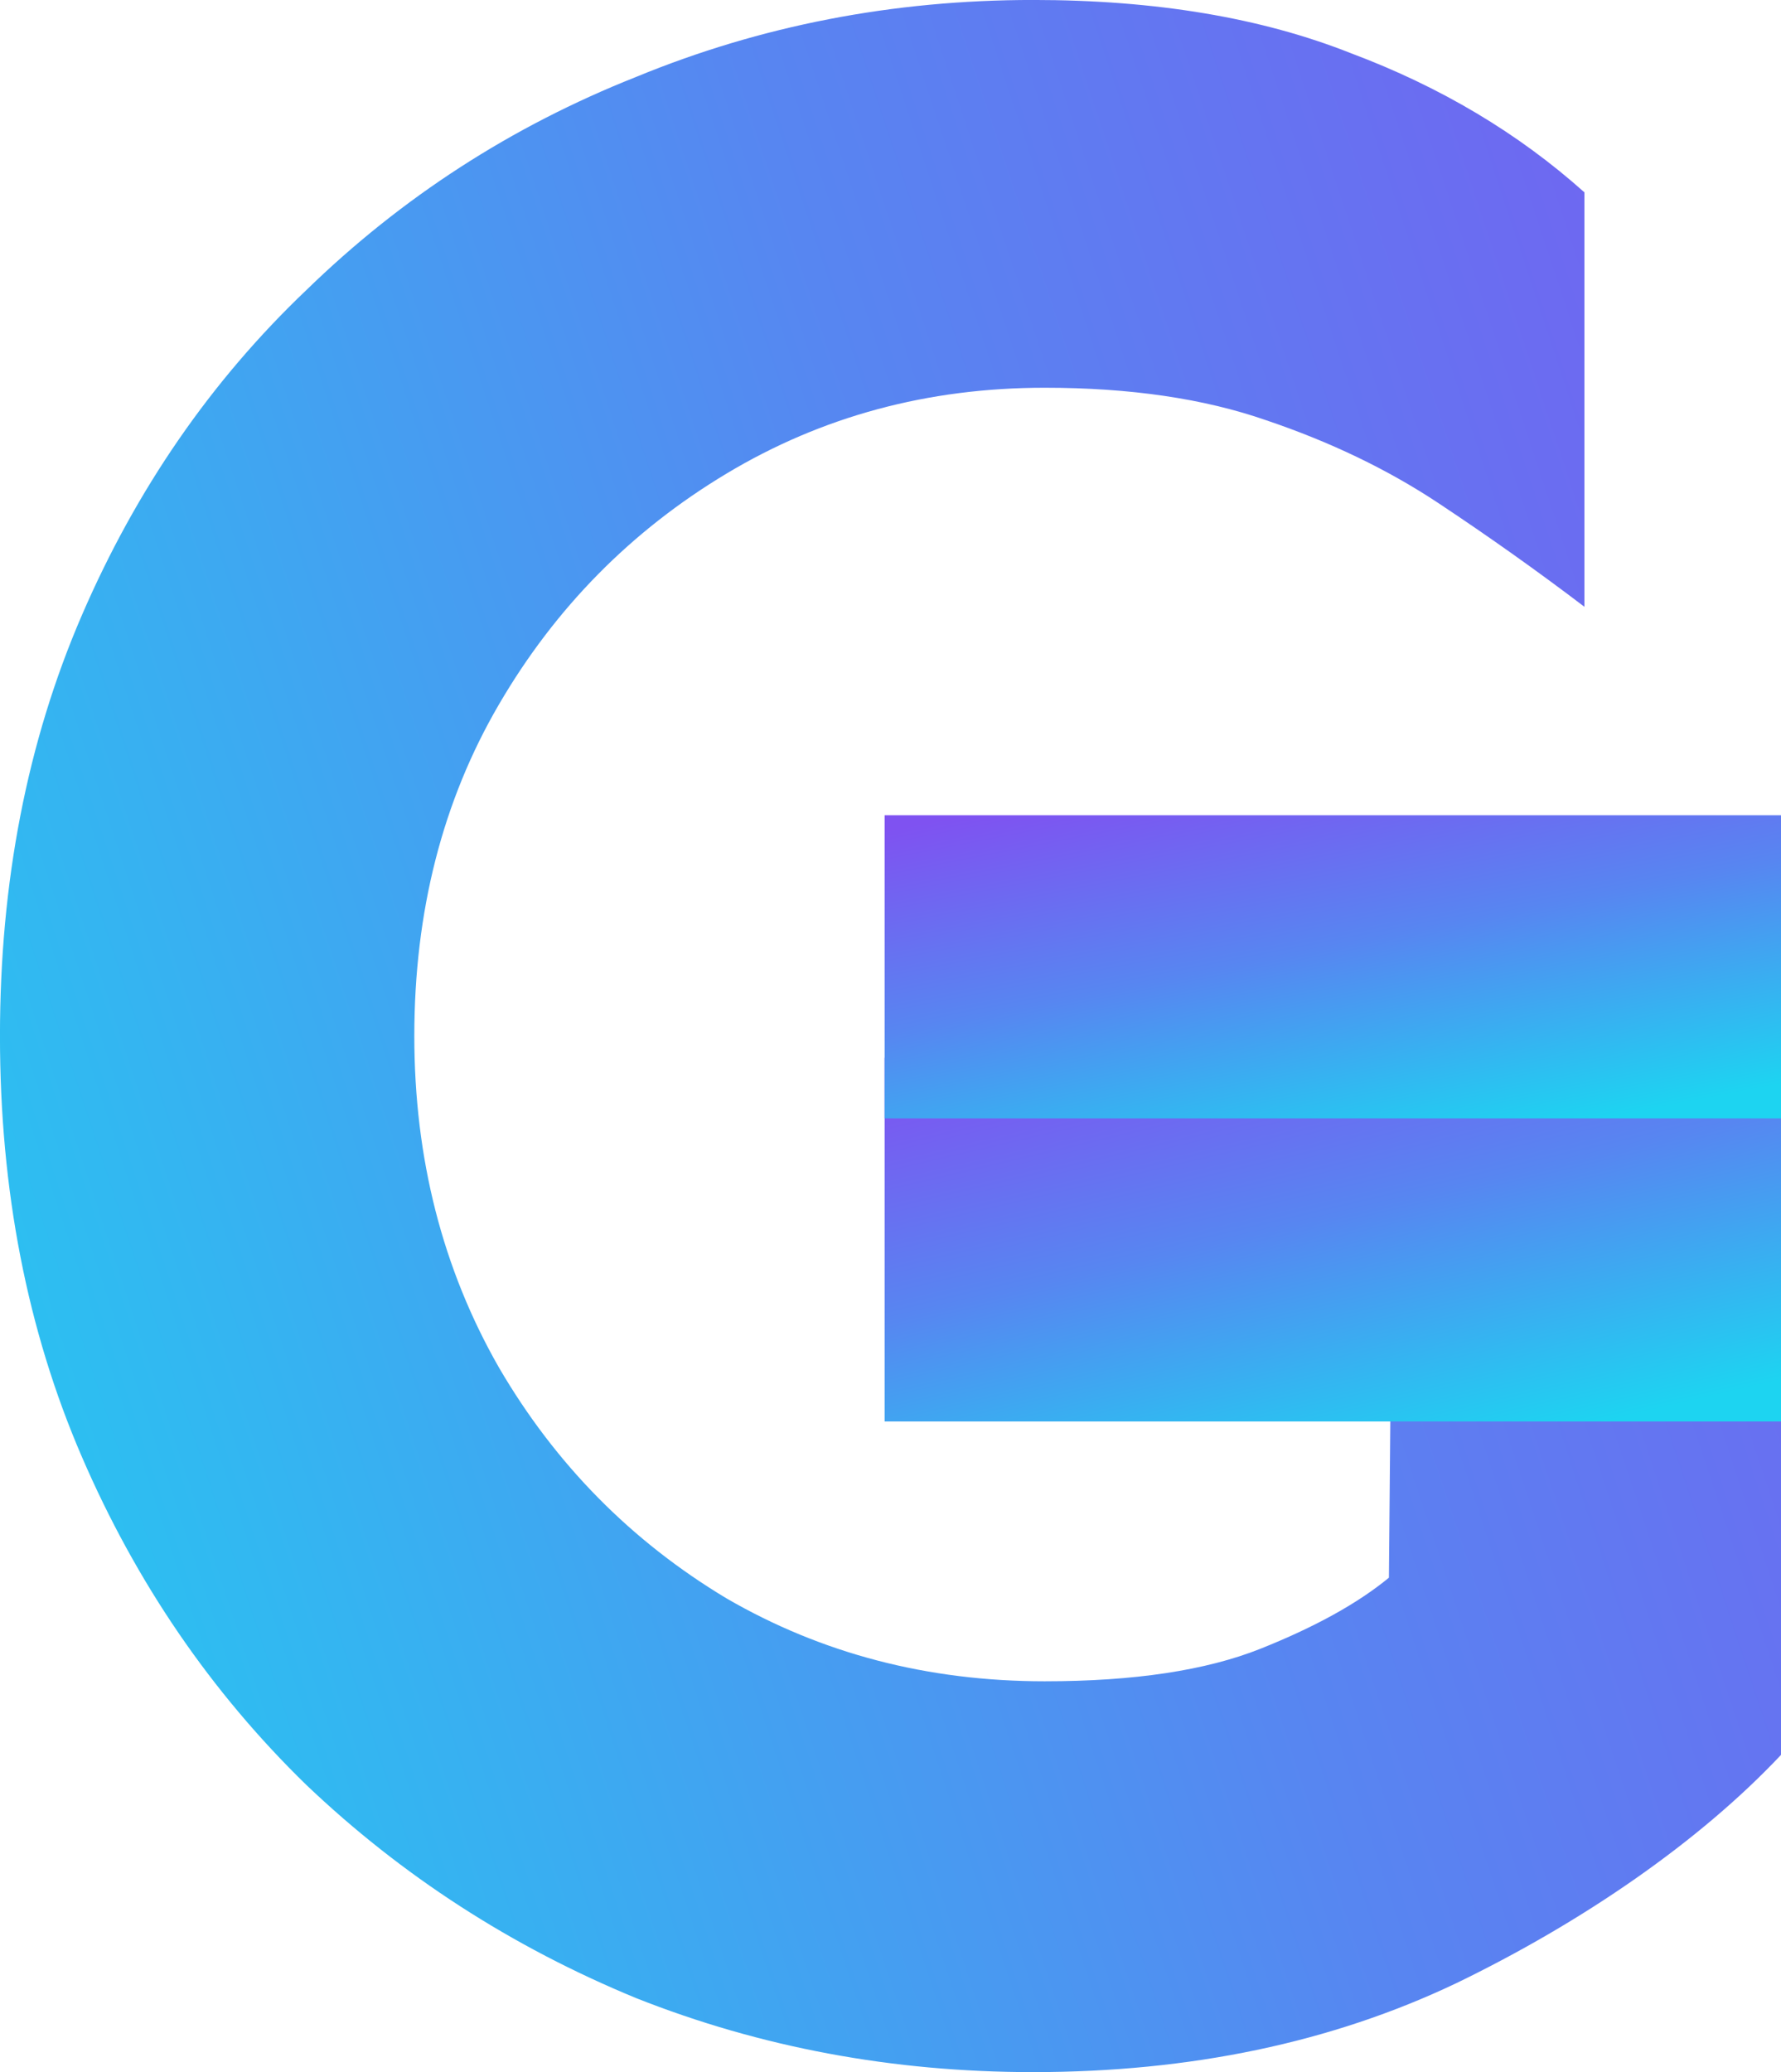 <svg fill="none" height="57" viewBox="0 0 49 57" width="49" xmlns="http://www.w3.org/2000/svg" xmlns:xlink="http://www.w3.org/1999/xlink"><linearGradient id="a"><stop offset="0" stop-color="#7f52f1"/><stop offset=".475" stop-color="#5786f1"/><stop offset="1" stop-color="#1dd4f1"/></linearGradient><linearGradient id="b" gradientUnits="userSpaceOnUse" x1="38.37" x2="-34.921" xlink:href="#a" y1="-60.843" y2="-36.593"/><linearGradient id="c" gradientUnits="userSpaceOnUse" x1="14.912" x2="18.042" xlink:href="#a" y1="31.802" y2="45.211"/><linearGradient id="d" gradientUnits="userSpaceOnUse" x1="14.912" x2="17.12" xlink:href="#a" y1="24.68" y2="36.033"/><path d="m30.346 26.22h18.654v22.054c-2.248 2.389-5.461 4.6-8.94 6.283-3.425 1.629-7.306 2.443-11.641 2.443-3.853 0-7.493-.679-10.918-2.036-3.425-1.411-6.449-3.366-9.072-5.863-2.622-2.551-4.683-5.564-6.182-9.039-1.499-3.474-2.248-7.329-2.248-11.563s.749-8.089 2.248-11.563c1.499-3.474 3.559-6.46 6.182-8.957 2.622-2.551 5.646-4.506 9.072-5.863 3.425-1.411 7.065-2.117 10.918-2.117 3.372 0 6.289.489 8.751 1.466 2.462.923 4.603 2.199 6.422 3.827v11.4c-1.284-.977-2.623-1.927-4.014-2.85-1.391-.923-2.97-1.683-4.737-2.28-1.713-.597-3.746-.896-6.101-.896-3.211 0-6.128.787-8.751 2.361s-4.71 3.691-6.262 6.351-2.328 5.7-2.328 9.12c0 3.366.776 6.406 2.328 9.12 1.552 2.66 3.639 4.777 6.262 6.351 2.623 1.52 5.539 2.28 8.751 2.28 2.462 0 4.442-.298 5.941-.896 1.498-.597 2.676-1.249 3.532-1.954l.08-9.039h-7.948z" fill="url(#b)"/><path d="m24.338 39.102v-10.006h24.662v10.006z" fill="url(#c)"/><path d="m24.338 30.764v-8.338h24.662v8.338z" fill="url(#d)"/></svg>
